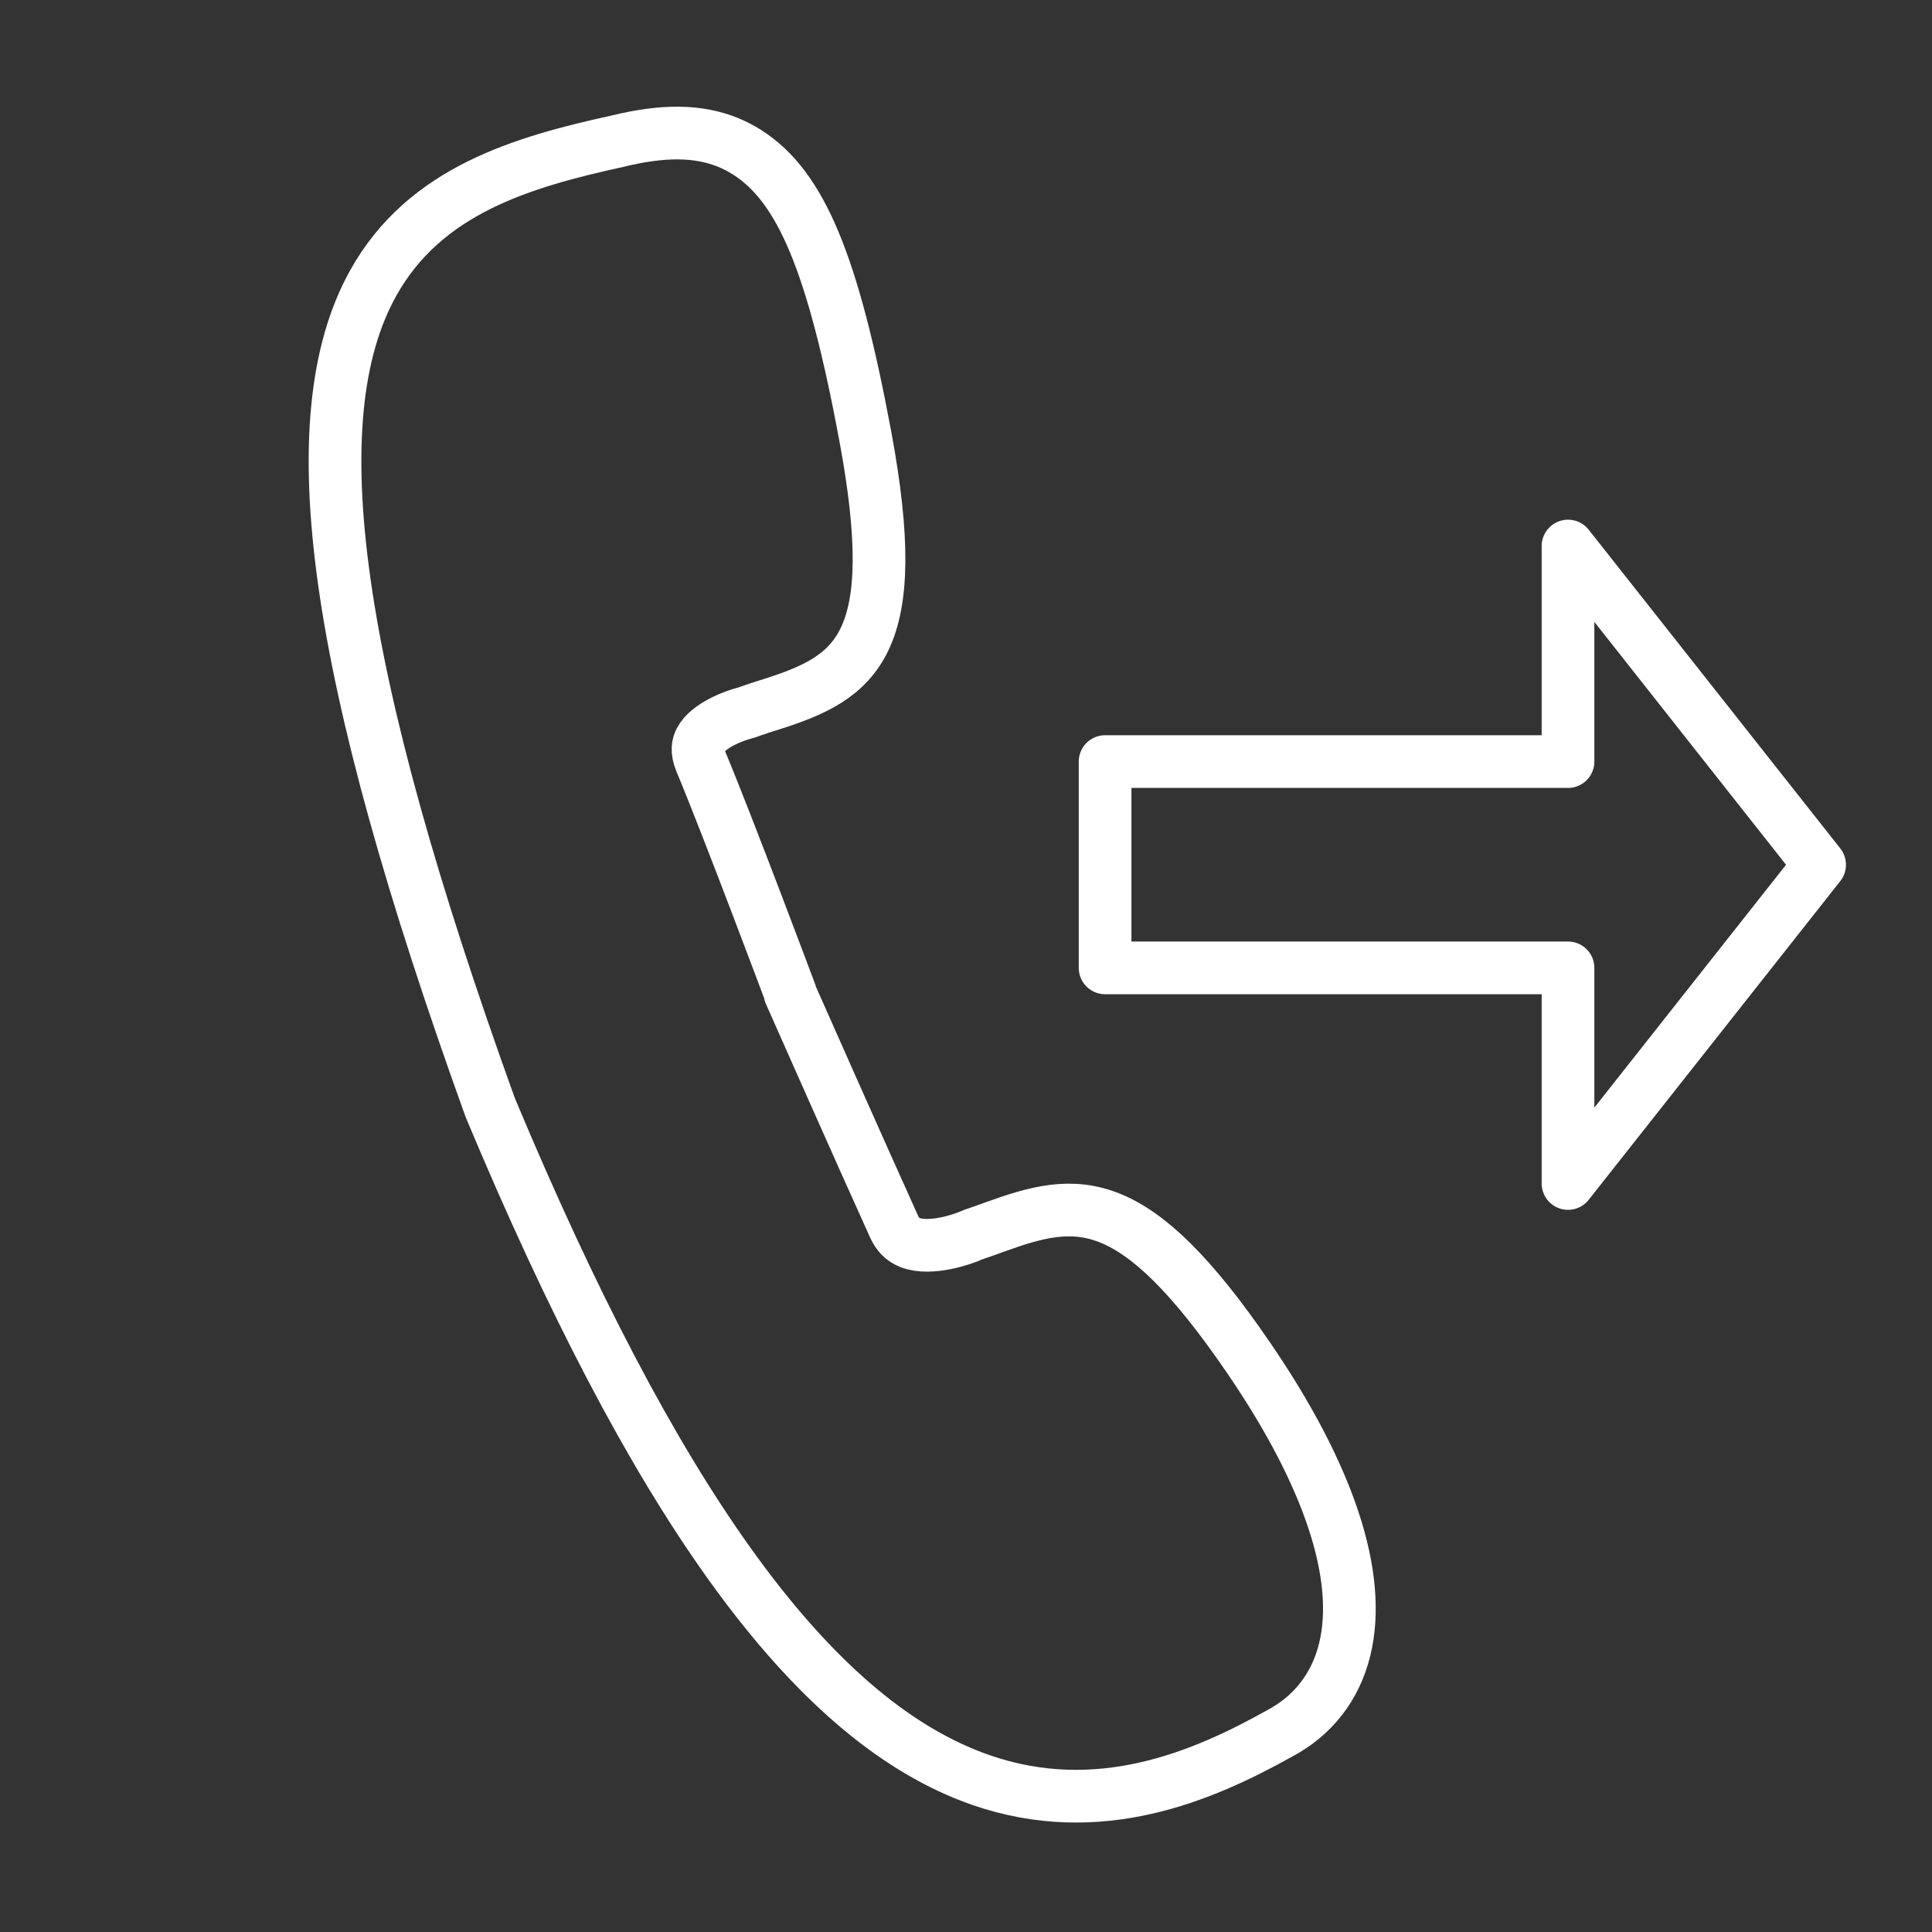 <?xml version="1.0" encoding="UTF-8" standalone="no"?>
<!DOCTYPE svg PUBLIC "-//W3C//DTD SVG 1.1//EN" "http://www.w3.org/Graphics/SVG/1.1/DTD/svg11.dtd">
<svg width="100%" height="100%" viewBox="0 0 110 110" version="1.1" xmlns="http://www.w3.org/2000/svg" xmlns:xlink="http://www.w3.org/1999/xlink" xml:space="preserve" xmlns:serif="http://www.serif.com/" style="fill-rule:evenodd;clip-rule:evenodd;stroke-linejoin:round;stroke-miterlimit:10;">
    <rect x="0" y="0" width="110" height="110" fill="#333333" stroke="none"/>
    <g transform="matrix(1,0,0,1,89.276,55.111)">
        <path d="M0,-11.75L-26.356,-11.75L-26.356,-0.004L0,-0.004L0,12.272L7.163,3.198L14.325,-5.875L7.163,-14.948L0,-24.022L0,-11.75Z" style="fill:none;stroke:white;stroke-width:3px;"/>
    </g>
    <g transform="matrix(1,0,0,1,76.566,17.176)">
        <path d="M0,76.723C1.006,72.571 -0.891,66.826 -5.491,60.109C-8.741,55.358 -11.163,53.079 -13.337,52.189C-15.577,51.273 -17.555,51.83 -19.911,52.678C-20.286,52.815 -20.676,52.957 -21.085,53.092L-21.229,53.148C-21.773,53.396 -23.583,54.006 -24.734,53.577L-24.773,53.561C-25.178,53.395 -25.458,53.112 -25.662,52.659C-27.292,49.075 -31.421,39.751 -31.584,39.382L-31.563,39.375C-31.563,39.375 -35.121,29.868 -36.664,26.181C-36.925,25.557 -36.813,25.206 -36.706,24.993C-36.252,24.106 -34.683,23.548 -34.176,23.426L-34.015,23.377C-33.542,23.204 -33.081,23.057 -32.632,22.917C-27.825,21.388 -25.068,19.598 -27.308,7.614C-29.139,-2.184 -30.961,-6.554 -34.031,-8.507C-34.377,-8.726 -34.737,-8.913 -35.115,-9.068C-36.8,-9.757 -38.797,-9.774 -41.387,-9.142C-46.818,-7.951 -52.368,-6.348 -55.314,-1.065C-59.621,6.653 -57.605,21.044 -48.665,45.856L-48.589,46.04C-39.38,68.022 -30.791,80.077 -21.636,83.824C-21.331,83.949 -21.028,84.063 -20.724,84.169C-14.026,86.497 -8.111,83.975 -3.736,81.533C-1.809,80.518 -0.517,78.856 0,76.723Z" style="fill:none;stroke:white;stroke-width:3px;stroke-linejoin:miter;"/>
    </g>
</svg>
